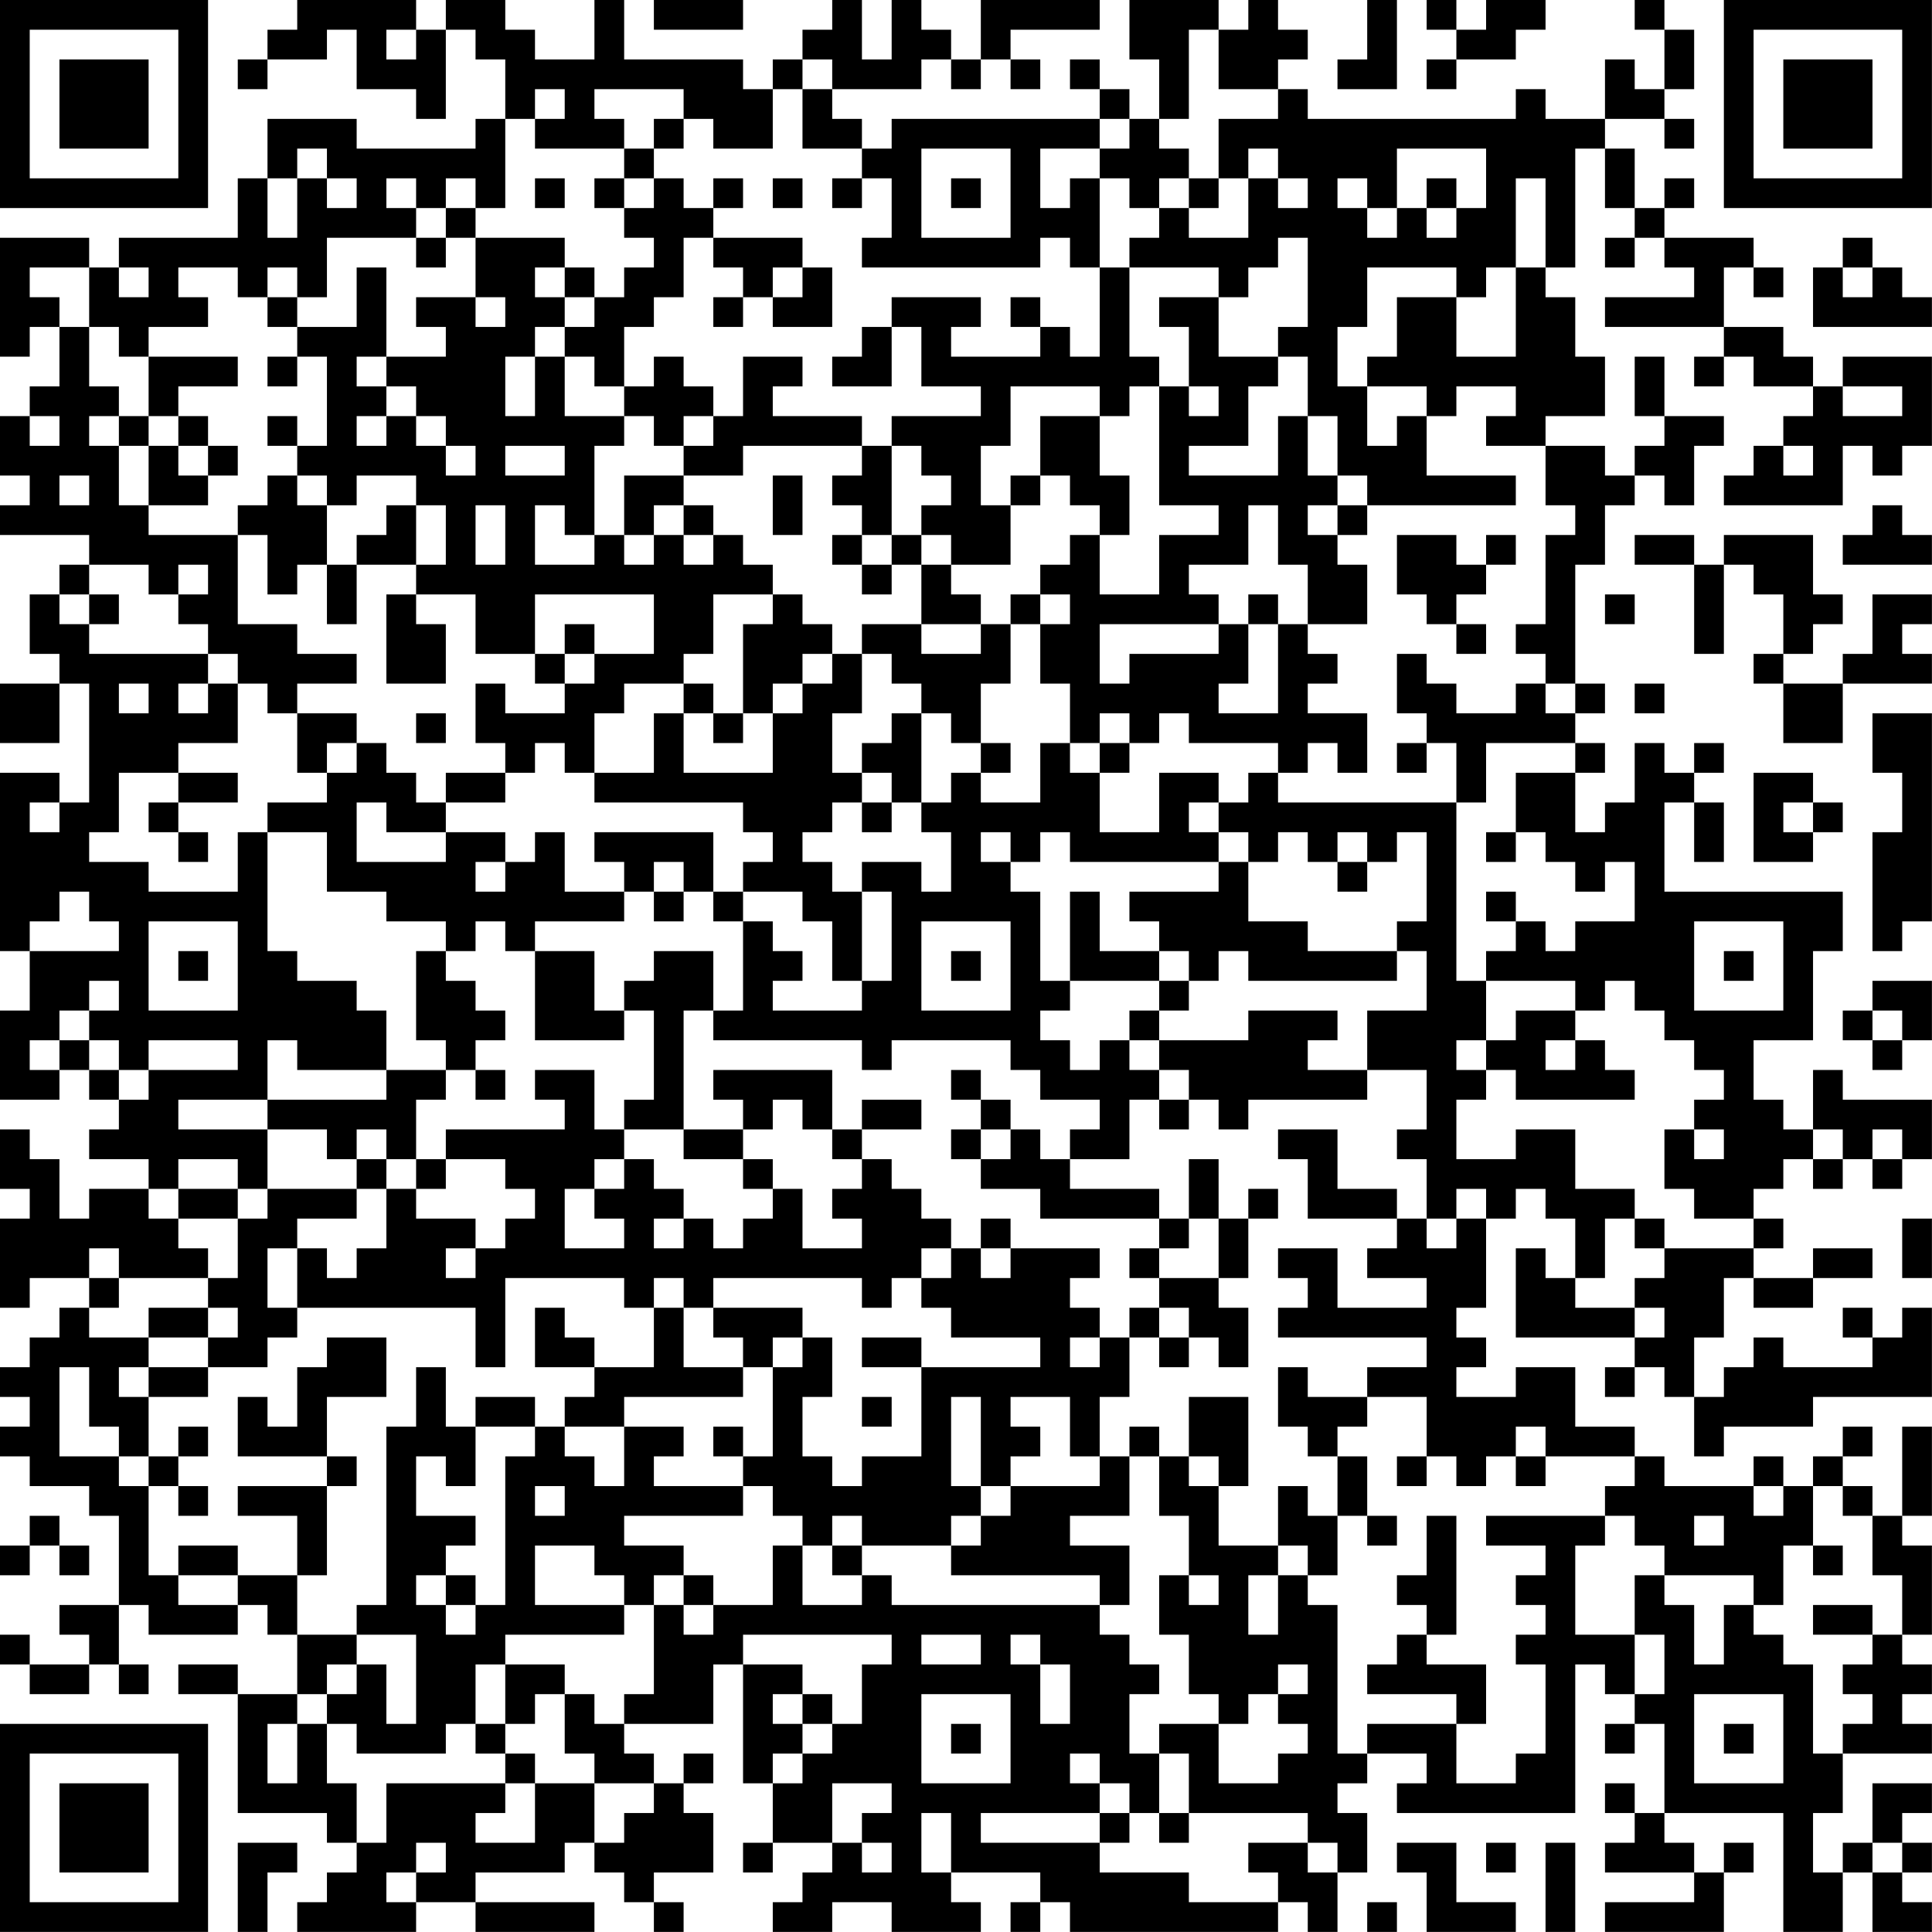 <?xml version="1.0" encoding="UTF-8"?>
<svg xmlns="http://www.w3.org/2000/svg" version="1.1" width="250" height="250" viewBox="0 0 250 250"><rect x="0" y="0" width="250" height="250" fill="#ffffff"/><g transform="scale(3.846)"><g transform="translate(0,0)"><path fill-rule="evenodd" d="M10 0L10 1L9 1L9 2L8 2L8 3L9 3L9 2L11 2L11 1L12 1L12 3L14 3L14 4L15 4L15 1L16 1L16 2L17 2L17 4L16 4L16 5L12 5L12 4L9 4L9 6L8 6L8 8L4 8L4 9L3 9L3 8L0 8L0 12L1 12L1 11L2 11L2 13L1 13L1 14L0 14L0 16L1 16L1 17L0 17L0 18L3 18L3 19L2 19L2 20L1 20L1 22L2 22L2 23L0 23L0 25L2 25L2 23L3 23L3 27L2 27L2 26L0 26L0 32L1 32L1 34L0 34L0 37L2 37L2 36L3 36L3 37L4 37L4 38L3 38L3 39L5 39L5 40L3 40L3 41L2 41L2 39L1 39L1 38L0 38L0 40L1 40L1 41L0 41L0 44L1 44L1 43L3 43L3 44L2 44L2 45L1 45L1 46L0 46L0 47L1 47L1 48L0 48L0 49L1 49L1 50L3 50L3 51L4 51L4 54L2 54L2 55L3 55L3 56L1 56L1 55L0 55L0 56L1 56L1 57L3 57L3 56L4 56L4 57L5 57L5 56L4 56L4 54L5 54L5 55L8 55L8 54L9 54L9 55L10 55L10 57L8 57L8 56L6 56L6 57L8 57L8 61L11 61L11 62L12 62L12 63L11 63L11 64L10 64L10 65L14 65L14 64L16 64L16 65L20 65L20 64L16 64L16 63L19 63L19 62L20 62L20 63L21 63L21 64L22 64L22 65L23 65L23 64L22 64L22 63L24 63L24 61L23 61L23 60L24 60L24 59L23 59L23 60L22 60L22 59L21 59L21 58L24 58L24 56L25 56L25 60L26 60L26 62L25 62L25 63L26 63L26 62L28 62L28 63L27 63L27 64L26 64L26 65L28 65L28 64L30 64L30 65L33 65L33 64L32 64L32 63L35 63L35 64L34 64L34 65L35 65L35 64L36 64L36 65L43 65L43 64L44 64L44 65L45 65L45 63L46 63L46 61L45 61L45 60L46 60L46 59L48 59L48 60L47 60L47 61L53 61L53 56L54 56L54 57L55 57L55 58L54 58L54 59L55 59L55 58L56 58L56 61L55 61L55 60L54 60L54 61L55 61L55 62L54 62L54 63L57 63L57 64L54 64L54 65L58 65L58 63L59 63L59 62L58 62L58 63L57 63L57 62L56 62L56 61L60 61L60 65L62 65L62 63L63 63L63 65L65 65L65 64L64 64L64 63L65 63L65 62L64 62L64 61L65 61L65 60L63 60L63 62L62 62L62 63L61 63L61 61L62 61L62 59L65 59L65 58L64 58L64 57L65 57L65 56L64 56L64 55L65 55L65 52L64 52L64 51L65 51L65 48L64 48L64 51L63 51L63 50L62 50L62 49L63 49L63 48L62 48L62 49L61 49L61 50L60 50L60 49L59 49L59 50L56 50L56 49L55 49L55 48L53 48L53 46L51 46L51 47L49 47L49 46L50 46L50 45L49 45L49 44L50 44L50 41L51 41L51 40L52 40L52 41L53 41L53 43L52 43L52 42L51 42L51 45L55 45L55 46L54 46L54 47L55 47L55 46L56 46L56 47L57 47L57 49L58 49L58 48L61 48L61 47L65 47L65 44L64 44L64 45L63 45L63 44L62 44L62 45L63 45L63 46L60 46L60 45L59 45L59 46L58 46L58 47L57 47L57 45L58 45L58 43L59 43L59 44L61 44L61 43L63 43L63 42L61 42L61 43L59 43L59 42L60 42L60 41L59 41L59 40L60 40L60 39L61 39L61 40L62 40L62 39L63 39L63 40L64 40L64 39L65 39L65 37L62 37L62 36L61 36L61 38L60 38L60 37L59 37L59 35L61 35L61 32L62 32L62 30L56 30L56 27L57 27L57 29L58 29L58 27L57 27L57 26L58 26L58 25L57 25L57 26L56 26L56 25L55 25L55 27L54 27L54 28L53 28L53 26L54 26L54 25L53 25L53 24L54 24L54 23L53 23L53 19L54 19L54 17L55 17L55 16L56 16L56 17L57 17L57 15L58 15L58 14L56 14L56 12L55 12L55 14L56 14L56 15L55 15L55 16L54 16L54 15L52 15L52 14L54 14L54 12L53 12L53 10L52 10L52 9L53 9L53 5L54 5L54 7L55 7L55 8L54 8L54 9L55 9L55 8L56 8L56 9L57 9L57 10L54 10L54 11L58 11L58 12L57 12L57 13L58 13L58 12L59 12L59 13L61 13L61 14L60 14L60 15L59 15L59 16L58 16L58 17L62 17L62 15L63 15L63 16L64 16L64 15L65 15L65 12L62 12L62 13L61 13L61 12L60 12L60 11L58 11L58 9L59 9L59 10L60 10L60 9L59 9L59 8L56 8L56 7L57 7L57 6L56 6L56 7L55 7L55 5L54 5L54 4L56 4L56 5L57 5L57 4L56 4L56 3L57 3L57 1L56 1L56 0L55 0L55 1L56 1L56 3L55 3L55 2L54 2L54 4L52 4L52 3L51 3L51 4L44 4L44 3L43 3L43 2L44 2L44 1L43 1L43 0L42 0L42 1L41 1L41 0L38 0L38 2L39 2L39 4L38 4L38 3L37 3L37 2L36 2L36 3L37 3L37 4L30 4L30 5L29 5L29 4L28 4L28 3L31 3L31 2L32 2L32 3L33 3L33 2L34 2L34 3L35 3L35 2L34 2L34 1L37 1L37 0L33 0L33 2L32 2L32 1L31 1L31 0L30 0L30 2L29 2L29 0L28 0L28 1L27 1L27 2L26 2L26 3L25 3L25 2L21 2L21 0L20 0L20 2L18 2L18 1L17 1L17 0L15 0L15 1L14 1L14 0ZM22 0L22 1L25 1L25 0ZM46 0L46 2L45 2L45 3L47 3L47 0ZM48 0L48 1L49 1L49 2L48 2L48 3L49 3L49 2L51 2L51 1L52 1L52 0L50 0L50 1L49 1L49 0ZM13 1L13 2L14 2L14 1ZM40 1L40 4L39 4L39 5L40 5L40 6L39 6L39 7L38 7L38 6L37 6L37 5L38 5L38 4L37 4L37 5L35 5L35 7L36 7L36 6L37 6L37 9L36 9L36 8L35 8L35 9L29 9L29 8L30 8L30 6L29 6L29 5L27 5L27 3L28 3L28 2L27 2L27 3L26 3L26 5L24 5L24 4L23 4L23 3L20 3L20 4L21 4L21 5L18 5L18 4L19 4L19 3L18 3L18 4L17 4L17 7L16 7L16 6L15 6L15 7L14 7L14 6L13 6L13 7L14 7L14 8L11 8L11 10L10 10L10 9L9 9L9 10L8 10L8 9L6 9L6 10L7 10L7 11L5 11L5 12L4 12L4 11L3 11L3 9L1 9L1 10L2 10L2 11L3 11L3 13L4 13L4 14L3 14L3 15L4 15L4 17L5 17L5 18L8 18L8 21L10 21L10 22L12 22L12 23L10 23L10 24L9 24L9 23L8 23L8 22L7 22L7 21L6 21L6 20L7 20L7 19L6 19L6 20L5 20L5 19L3 19L3 20L2 20L2 21L3 21L3 22L7 22L7 23L6 23L6 24L7 24L7 23L8 23L8 25L6 25L6 26L4 26L4 28L3 28L3 29L5 29L5 30L8 30L8 28L9 28L9 32L10 32L10 33L12 33L12 34L13 34L13 36L10 36L10 35L9 35L9 37L6 37L6 38L9 38L9 40L8 40L8 39L6 39L6 40L5 40L5 41L6 41L6 42L7 42L7 43L4 43L4 42L3 42L3 43L4 43L4 44L3 44L3 45L5 45L5 46L4 46L4 47L5 47L5 49L4 49L4 48L3 48L3 46L2 46L2 49L4 49L4 50L5 50L5 53L6 53L6 54L8 54L8 53L10 53L10 55L12 55L12 56L11 56L11 57L10 57L10 58L9 58L9 60L10 60L10 58L11 58L11 60L12 60L12 62L13 62L13 60L17 60L17 61L16 61L16 62L18 62L18 60L20 60L20 62L21 62L21 61L22 61L22 60L20 60L20 59L19 59L19 57L20 57L20 58L21 58L21 57L22 57L22 54L23 54L23 55L24 55L24 54L26 54L26 52L27 52L27 54L29 54L29 53L30 53L30 54L37 54L37 55L38 55L38 56L39 56L39 57L38 57L38 59L39 59L39 61L38 61L38 60L37 60L37 59L36 59L36 60L37 60L37 61L33 61L33 62L37 62L37 63L40 63L40 64L43 64L43 63L42 63L42 62L44 62L44 63L45 63L45 62L44 62L44 61L40 61L40 59L39 59L39 58L41 58L41 60L43 60L43 59L44 59L44 58L43 58L43 57L44 57L44 56L43 56L43 57L42 57L42 58L41 58L41 57L40 57L40 55L39 55L39 53L40 53L40 54L41 54L41 53L40 53L40 51L39 51L39 49L40 49L40 50L41 50L41 52L43 52L43 53L42 53L42 55L43 55L43 53L44 53L44 54L45 54L45 59L46 59L46 58L49 58L49 60L51 60L51 59L52 59L52 56L51 56L51 55L52 55L52 54L51 54L51 53L52 53L52 52L50 52L50 51L54 51L54 52L53 52L53 55L55 55L55 57L56 57L56 55L55 55L55 53L56 53L56 54L57 54L57 56L58 56L58 54L59 54L59 55L60 55L60 56L61 56L61 59L62 59L62 58L63 58L63 57L62 57L62 56L63 56L63 55L64 55L64 53L63 53L63 51L62 51L62 50L61 50L61 52L60 52L60 54L59 54L59 53L56 53L56 52L55 52L55 51L54 51L54 50L55 50L55 49L52 49L52 48L51 48L51 49L50 49L50 50L49 50L49 49L48 49L48 47L46 47L46 46L48 46L48 45L43 45L43 44L44 44L44 43L43 43L43 42L45 42L45 44L48 44L48 43L46 43L46 42L47 42L47 41L48 41L48 42L49 42L49 41L50 41L50 40L49 40L49 41L48 41L48 39L47 39L47 38L48 38L48 36L46 36L46 34L48 34L48 32L47 32L47 31L48 31L48 28L47 28L47 29L46 29L46 28L45 28L45 29L44 29L44 28L43 28L43 29L42 29L42 28L41 28L41 27L42 27L42 26L43 26L43 27L49 27L49 33L50 33L50 35L49 35L49 36L50 36L50 37L49 37L49 39L51 39L51 38L53 38L53 40L55 40L55 41L54 41L54 43L53 43L53 44L55 44L55 45L56 45L56 44L55 44L55 43L56 43L56 42L59 42L59 41L57 41L57 40L56 40L56 38L57 38L57 39L58 39L58 38L57 38L57 37L58 37L58 36L57 36L57 35L56 35L56 34L55 34L55 33L54 33L54 34L53 34L53 33L50 33L50 32L51 32L51 31L52 31L52 32L53 32L53 31L55 31L55 29L54 29L54 30L53 30L53 29L52 29L52 28L51 28L51 26L53 26L53 25L50 25L50 27L49 27L49 25L48 25L48 24L47 24L47 22L48 22L48 23L49 23L49 24L51 24L51 23L52 23L52 24L53 24L53 23L52 23L52 22L51 22L51 21L52 21L52 18L53 18L53 17L52 17L52 15L50 15L50 14L51 14L51 13L49 13L49 14L48 14L48 13L46 13L46 12L47 12L47 10L49 10L49 12L51 12L51 9L52 9L52 6L51 6L51 9L50 9L50 10L49 10L49 9L46 9L46 11L45 11L45 13L46 13L46 15L47 15L47 14L48 14L48 16L51 16L51 17L46 17L46 16L45 16L45 14L44 14L44 12L43 12L43 11L44 11L44 8L43 8L43 9L42 9L42 10L41 10L41 9L38 9L38 8L39 8L39 7L40 7L40 8L42 8L42 6L43 6L43 7L44 7L44 6L43 6L43 5L42 5L42 6L41 6L41 4L43 4L43 3L41 3L41 1ZM22 4L22 5L21 5L21 6L20 6L20 7L21 7L21 8L22 8L22 9L21 9L21 10L20 10L20 9L19 9L19 8L16 8L16 7L15 7L15 8L14 8L14 9L15 9L15 8L16 8L16 10L14 10L14 11L15 11L15 12L13 12L13 9L12 9L12 11L10 11L10 10L9 10L9 11L10 11L10 12L9 12L9 13L10 13L10 12L11 12L11 15L10 15L10 14L9 14L9 15L10 15L10 16L9 16L9 17L8 17L8 18L9 18L9 20L10 20L10 19L11 19L11 21L12 21L12 19L14 19L14 20L13 20L13 23L15 23L15 21L14 21L14 20L16 20L16 22L18 22L18 23L19 23L19 24L17 24L17 23L16 23L16 25L17 25L17 26L15 26L15 27L14 27L14 26L13 26L13 25L12 25L12 24L10 24L10 26L11 26L11 27L9 27L9 28L11 28L11 30L13 30L13 31L15 31L15 32L14 32L14 35L15 35L15 36L13 36L13 37L9 37L9 38L11 38L11 39L12 39L12 40L9 40L9 41L8 41L8 40L6 40L6 41L8 41L8 43L7 43L7 44L5 44L5 45L7 45L7 46L5 46L5 47L7 47L7 46L9 46L9 45L10 45L10 44L16 44L16 46L17 46L17 43L21 43L21 44L22 44L22 46L20 46L20 45L19 45L19 44L18 44L18 46L20 46L20 47L19 47L19 48L18 48L18 47L16 47L16 48L15 48L15 46L14 46L14 48L13 48L13 54L12 54L12 55L14 55L14 58L13 58L13 56L12 56L12 57L11 57L11 58L12 58L12 59L15 59L15 58L16 58L16 59L17 59L17 60L18 60L18 59L17 59L17 58L18 58L18 57L19 57L19 56L17 56L17 55L21 55L21 54L22 54L22 53L23 53L23 54L24 54L24 53L23 53L23 52L21 52L21 51L25 51L25 50L26 50L26 51L27 51L27 52L28 52L28 53L29 53L29 52L32 52L32 53L37 53L37 54L38 54L38 52L36 52L36 51L38 51L38 49L39 49L39 48L38 48L38 49L37 49L37 47L38 47L38 45L39 45L39 46L40 46L40 45L41 45L41 46L42 46L42 44L41 44L41 43L42 43L42 41L43 41L43 40L42 40L42 41L41 41L41 39L40 39L40 41L39 41L39 40L36 40L36 39L38 39L38 37L39 37L39 38L40 38L40 37L41 37L41 38L42 38L42 37L46 37L46 36L44 36L44 35L45 35L45 34L42 34L42 35L39 35L39 34L40 34L40 33L41 33L41 32L42 32L42 33L47 33L47 32L44 32L44 31L42 31L42 29L41 29L41 28L40 28L40 27L41 27L41 26L39 26L39 28L37 28L37 26L38 26L38 25L39 25L39 24L40 24L40 25L43 25L43 26L44 26L44 25L45 25L45 26L46 26L46 24L44 24L44 23L45 23L45 22L44 22L44 21L46 21L46 19L45 19L45 18L46 18L46 17L45 17L45 16L44 16L44 14L43 14L43 16L40 16L40 15L42 15L42 13L43 13L43 12L41 12L41 10L39 10L39 11L40 11L40 13L39 13L39 12L38 12L38 9L37 9L37 12L36 12L36 11L35 11L35 10L34 10L34 11L35 11L35 12L32 12L32 11L33 11L33 10L30 10L30 11L29 11L29 12L28 12L28 13L30 13L30 11L31 11L31 13L33 13L33 14L30 14L30 15L29 15L29 14L26 14L26 13L27 13L27 12L25 12L25 14L24 14L24 13L23 13L23 12L22 12L22 13L21 13L21 11L22 11L22 10L23 10L23 8L24 8L24 9L25 9L25 10L24 10L24 11L25 11L25 10L26 10L26 11L28 11L28 9L27 9L27 8L24 8L24 7L25 7L25 6L24 6L24 7L23 7L23 6L22 6L22 5L23 5L23 4ZM10 5L10 6L9 6L9 8L10 8L10 6L11 6L11 7L12 7L12 6L11 6L11 5ZM31 5L31 8L34 8L34 5ZM47 5L47 7L46 7L46 6L45 6L45 7L46 7L46 8L47 8L47 7L48 7L48 8L49 8L49 7L50 7L50 5ZM18 6L18 7L19 7L19 6ZM21 6L21 7L22 7L22 6ZM26 6L26 7L27 7L27 6ZM28 6L28 7L29 7L29 6ZM32 6L32 7L33 7L33 6ZM40 6L40 7L41 7L41 6ZM48 6L48 7L49 7L49 6ZM62 8L62 9L61 9L61 11L65 11L65 10L64 10L64 9L63 9L63 8ZM4 9L4 10L5 10L5 9ZM18 9L18 10L19 10L19 11L18 11L18 12L17 12L17 14L18 14L18 12L19 12L19 14L21 14L21 15L20 15L20 18L19 18L19 17L18 17L18 19L20 19L20 18L21 18L21 19L22 19L22 18L23 18L23 19L24 19L24 18L25 18L25 19L26 19L26 20L24 20L24 22L23 22L23 23L21 23L21 24L20 24L20 26L19 26L19 25L18 25L18 26L17 26L17 27L15 27L15 28L13 28L13 27L12 27L12 29L15 29L15 28L17 28L17 29L16 29L16 30L17 30L17 29L18 29L18 28L19 28L19 30L21 30L21 31L18 31L18 32L17 32L17 31L16 31L16 32L15 32L15 33L16 33L16 34L17 34L17 35L16 35L16 36L15 36L15 37L14 37L14 39L13 39L13 38L12 38L12 39L13 39L13 40L12 40L12 41L10 41L10 42L9 42L9 44L10 44L10 42L11 42L11 43L12 43L12 42L13 42L13 40L14 40L14 41L16 41L16 42L15 42L15 43L16 43L16 42L17 42L17 41L18 41L18 40L17 40L17 39L15 39L15 38L19 38L19 37L18 37L18 36L20 36L20 38L21 38L21 39L20 39L20 40L19 40L19 42L21 42L21 41L20 41L20 40L21 40L21 39L22 39L22 40L23 40L23 41L22 41L22 42L23 42L23 41L24 41L24 42L25 42L25 41L26 41L26 40L27 40L27 42L29 42L29 41L28 41L28 40L29 40L29 39L30 39L30 40L31 40L31 41L32 41L32 42L31 42L31 43L30 43L30 44L29 44L29 43L24 43L24 44L23 44L23 43L22 43L22 44L23 44L23 46L25 46L25 47L21 47L21 48L19 48L19 49L20 49L20 50L21 50L21 48L23 48L23 49L22 49L22 50L25 50L25 49L26 49L26 46L27 46L27 45L28 45L28 47L27 47L27 49L28 49L28 50L29 50L29 49L31 49L31 46L35 46L35 45L32 45L32 44L31 44L31 43L32 43L32 42L33 42L33 43L34 43L34 42L37 42L37 43L36 43L36 44L37 44L37 45L36 45L36 46L37 46L37 45L38 45L38 44L39 44L39 45L40 45L40 44L39 44L39 43L41 43L41 41L40 41L40 42L39 42L39 41L35 41L35 40L33 40L33 39L34 39L34 38L35 38L35 39L36 39L36 38L37 38L37 37L35 37L35 36L34 36L34 35L30 35L30 36L29 36L29 35L24 35L24 34L25 34L25 31L26 31L26 32L27 32L27 33L26 33L26 34L29 34L29 33L30 33L30 30L29 30L29 29L31 29L31 30L32 30L32 28L31 28L31 27L32 27L32 26L33 26L33 27L35 27L35 25L36 25L36 26L37 26L37 25L38 25L38 24L37 24L37 25L36 25L36 23L35 23L35 21L36 21L36 20L35 20L35 19L36 19L36 18L37 18L37 20L39 20L39 18L41 18L41 17L39 17L39 13L38 13L38 14L37 14L37 13L34 13L34 15L33 15L33 17L34 17L34 19L32 19L32 18L31 18L31 17L32 17L32 16L31 16L31 15L30 15L30 18L29 18L29 17L28 17L28 16L29 16L29 15L25 15L25 16L23 16L23 15L24 15L24 14L23 14L23 15L22 15L22 14L21 14L21 13L20 13L20 12L19 12L19 11L20 11L20 10L19 10L19 9ZM26 9L26 10L27 10L27 9ZM62 9L62 10L63 10L63 9ZM16 10L16 11L17 11L17 10ZM5 12L5 14L4 14L4 15L5 15L5 17L7 17L7 16L8 16L8 15L7 15L7 14L6 14L6 13L8 13L8 12ZM12 12L12 13L13 13L13 14L12 14L12 15L13 15L13 14L14 14L14 15L15 15L15 16L16 16L16 15L15 15L15 14L14 14L14 13L13 13L13 12ZM40 13L40 14L41 14L41 13ZM62 13L62 14L64 14L64 13ZM1 14L1 15L2 15L2 14ZM5 14L5 15L6 15L6 16L7 16L7 15L6 15L6 14ZM35 14L35 16L34 16L34 17L35 17L35 16L36 16L36 17L37 17L37 18L38 18L38 16L37 16L37 14ZM17 15L17 16L19 16L19 15ZM60 15L60 16L61 16L61 15ZM2 16L2 17L3 17L3 16ZM10 16L10 17L11 17L11 19L12 19L12 18L13 18L13 17L14 17L14 19L15 19L15 17L14 17L14 16L12 16L12 17L11 17L11 16ZM21 16L21 18L22 18L22 17L23 17L23 18L24 18L24 17L23 17L23 16ZM26 16L26 18L27 18L27 16ZM16 17L16 19L17 19L17 17ZM42 17L42 19L40 19L40 20L41 20L41 21L37 21L37 23L38 23L38 22L41 22L41 21L42 21L42 23L41 23L41 24L43 24L43 21L44 21L44 19L43 19L43 17ZM44 17L44 18L45 18L45 17ZM63 17L63 18L62 18L62 19L65 19L65 18L64 18L64 17ZM28 18L28 19L29 19L29 20L30 20L30 19L31 19L31 21L29 21L29 22L28 22L28 21L27 21L27 20L26 20L26 21L25 21L25 24L24 24L24 23L23 23L23 24L22 24L22 26L20 26L20 27L25 27L25 28L26 28L26 29L25 29L25 30L24 30L24 28L20 28L20 29L21 29L21 30L22 30L22 31L23 31L23 30L24 30L24 31L25 31L25 30L27 30L27 31L28 31L28 33L29 33L29 30L28 30L28 29L27 29L27 28L28 28L28 27L29 27L29 28L30 28L30 27L31 27L31 24L32 24L32 25L33 25L33 26L34 26L34 25L33 25L33 23L34 23L34 21L35 21L35 20L34 20L34 21L33 21L33 20L32 20L32 19L31 19L31 18L30 18L30 19L29 19L29 18ZM47 18L47 20L48 20L48 21L49 21L49 22L50 22L50 21L49 21L49 20L50 20L50 19L51 19L51 18L50 18L50 19L49 19L49 18ZM55 18L55 19L57 19L57 22L58 22L58 19L59 19L59 20L60 20L60 22L59 22L59 23L60 23L60 25L62 25L62 23L65 23L65 22L64 22L64 21L65 21L65 20L63 20L63 22L62 22L62 23L60 23L60 22L61 22L61 21L62 21L62 20L61 20L61 18L58 18L58 19L57 19L57 18ZM3 20L3 21L4 21L4 20ZM18 20L18 22L19 22L19 23L20 23L20 22L22 22L22 20ZM42 20L42 21L43 21L43 20ZM54 20L54 21L55 21L55 20ZM19 21L19 22L20 22L20 21ZM31 21L31 22L33 22L33 21ZM27 22L27 23L26 23L26 24L25 24L25 25L24 25L24 24L23 24L23 26L26 26L26 24L27 24L27 23L28 23L28 22ZM29 22L29 24L28 24L28 26L29 26L29 27L30 27L30 26L29 26L29 25L30 25L30 24L31 24L31 23L30 23L30 22ZM4 23L4 24L5 24L5 23ZM55 23L55 24L56 24L56 23ZM14 24L14 25L15 25L15 24ZM63 24L63 26L64 26L64 28L63 28L63 32L64 32L64 31L65 31L65 24ZM11 25L11 26L12 26L12 25ZM47 25L47 26L48 26L48 25ZM6 26L6 27L5 27L5 28L6 28L6 29L7 29L7 28L6 28L6 27L8 27L8 26ZM59 26L59 29L61 29L61 28L62 28L62 27L61 27L61 26ZM1 27L1 28L2 28L2 27ZM60 27L60 28L61 28L61 27ZM33 28L33 29L34 29L34 30L35 30L35 33L36 33L36 34L35 34L35 35L36 35L36 36L37 36L37 35L38 35L38 36L39 36L39 37L40 37L40 36L39 36L39 35L38 35L38 34L39 34L39 33L40 33L40 32L39 32L39 31L38 31L38 30L41 30L41 29L36 29L36 28L35 28L35 29L34 29L34 28ZM50 28L50 29L51 29L51 28ZM22 29L22 30L23 30L23 29ZM45 29L45 30L46 30L46 29ZM2 30L2 31L1 31L1 32L4 32L4 31L3 31L3 30ZM36 30L36 33L39 33L39 32L37 32L37 30ZM50 30L50 31L51 31L51 30ZM5 31L5 34L8 34L8 31ZM31 31L31 34L34 34L34 31ZM57 31L57 34L60 34L60 31ZM6 32L6 33L7 33L7 32ZM18 32L18 35L21 35L21 34L22 34L22 37L21 37L21 38L23 38L23 39L25 39L25 40L26 40L26 39L25 39L25 38L26 38L26 37L27 37L27 38L28 38L28 39L29 39L29 38L31 38L31 37L29 37L29 38L28 38L28 36L24 36L24 37L25 37L25 38L23 38L23 34L24 34L24 32L22 32L22 33L21 33L21 34L20 34L20 32ZM32 32L32 33L33 33L33 32ZM58 32L58 33L59 33L59 32ZM3 33L3 34L2 34L2 35L1 35L1 36L2 36L2 35L3 35L3 36L4 36L4 37L5 37L5 36L8 36L8 35L5 35L5 36L4 36L4 35L3 35L3 34L4 34L4 33ZM63 33L63 34L62 34L62 35L63 35L63 36L64 36L64 35L65 35L65 33ZM51 34L51 35L50 35L50 36L51 36L51 37L55 37L55 36L54 36L54 35L53 35L53 34ZM63 34L63 35L64 35L64 34ZM52 35L52 36L53 36L53 35ZM16 36L16 37L17 37L17 36ZM32 36L32 37L33 37L33 38L32 38L32 39L33 39L33 38L34 38L34 37L33 37L33 36ZM43 38L43 39L44 39L44 41L47 41L47 40L45 40L45 38ZM61 38L61 39L62 39L62 38ZM63 38L63 39L64 39L64 38ZM14 39L14 40L15 40L15 39ZM33 41L33 42L34 42L34 41ZM55 41L55 42L56 42L56 41ZM64 41L64 43L65 43L65 41ZM38 42L38 43L39 43L39 42ZM7 44L7 45L8 45L8 44ZM24 44L24 45L25 45L25 46L26 46L26 45L27 45L27 44ZM11 45L11 46L10 46L10 48L9 48L9 47L8 47L8 49L11 49L11 50L8 50L8 51L10 51L10 53L11 53L11 50L12 50L12 49L11 49L11 47L13 47L13 45ZM29 45L29 46L31 46L31 45ZM43 46L43 48L44 48L44 49L45 49L45 51L44 51L44 50L43 50L43 52L44 52L44 53L45 53L45 51L46 51L46 52L47 52L47 51L46 51L46 49L45 49L45 48L46 48L46 47L44 47L44 46ZM29 47L29 48L30 48L30 47ZM32 47L32 50L33 50L33 51L32 51L32 52L33 52L33 51L34 51L34 50L37 50L37 49L36 49L36 47L34 47L34 48L35 48L35 49L34 49L34 50L33 50L33 47ZM40 47L40 49L41 49L41 50L42 50L42 47ZM6 48L6 49L5 49L5 50L6 50L6 51L7 51L7 50L6 50L6 49L7 49L7 48ZM16 48L16 50L15 50L15 49L14 49L14 51L16 51L16 52L15 52L15 53L14 53L14 54L15 54L15 55L16 55L16 54L17 54L17 49L18 49L18 48ZM24 48L24 49L25 49L25 48ZM47 49L47 50L48 50L48 49ZM51 49L51 50L52 50L52 49ZM18 50L18 51L19 51L19 50ZM59 50L59 51L60 51L60 50ZM1 51L1 52L0 52L0 53L1 53L1 52L2 52L2 53L3 53L3 52L2 52L2 51ZM28 51L28 52L29 52L29 51ZM48 51L48 53L47 53L47 54L48 54L48 55L47 55L47 56L46 56L46 57L49 57L49 58L50 58L50 56L48 56L48 55L49 55L49 51ZM57 51L57 52L58 52L58 51ZM6 52L6 53L8 53L8 52ZM18 52L18 54L21 54L21 53L20 53L20 52ZM61 52L61 53L62 53L62 52ZM15 53L15 54L16 54L16 53ZM61 54L61 55L63 55L63 54ZM25 55L25 56L27 56L27 57L26 57L26 58L27 58L27 59L26 59L26 60L27 60L27 59L28 59L28 58L29 58L29 56L30 56L30 55ZM31 55L31 56L33 56L33 55ZM34 55L34 56L35 56L35 58L36 58L36 56L35 56L35 55ZM16 56L16 58L17 58L17 56ZM27 57L27 58L28 58L28 57ZM31 57L31 60L34 60L34 57ZM57 57L57 60L60 60L60 57ZM32 58L32 59L33 59L33 58ZM58 58L58 59L59 59L59 58ZM28 60L28 62L29 62L29 63L30 63L30 62L29 62L29 61L30 61L30 60ZM31 61L31 63L32 63L32 61ZM37 61L37 62L38 62L38 61ZM39 61L39 62L40 62L40 61ZM8 62L8 65L9 65L9 63L10 63L10 62ZM14 62L14 63L13 63L13 64L14 64L14 63L15 63L15 62ZM47 62L47 63L48 63L48 65L51 65L51 64L49 64L49 62ZM50 62L50 63L51 63L51 62ZM52 62L52 65L53 65L53 62ZM63 62L63 63L64 63L64 62ZM46 64L46 65L47 65L47 64ZM0 0L0 7L7 7L7 0ZM1 1L1 6L6 6L6 1ZM2 2L2 5L5 5L5 2ZM58 0L58 7L65 7L65 0ZM59 1L59 6L64 6L64 1ZM60 2L60 5L63 5L63 2ZM0 58L0 65L7 65L7 58ZM1 59L1 64L6 64L6 59ZM2 60L2 63L5 63L5 60Z" fill="#000000"/></g></g></svg>
